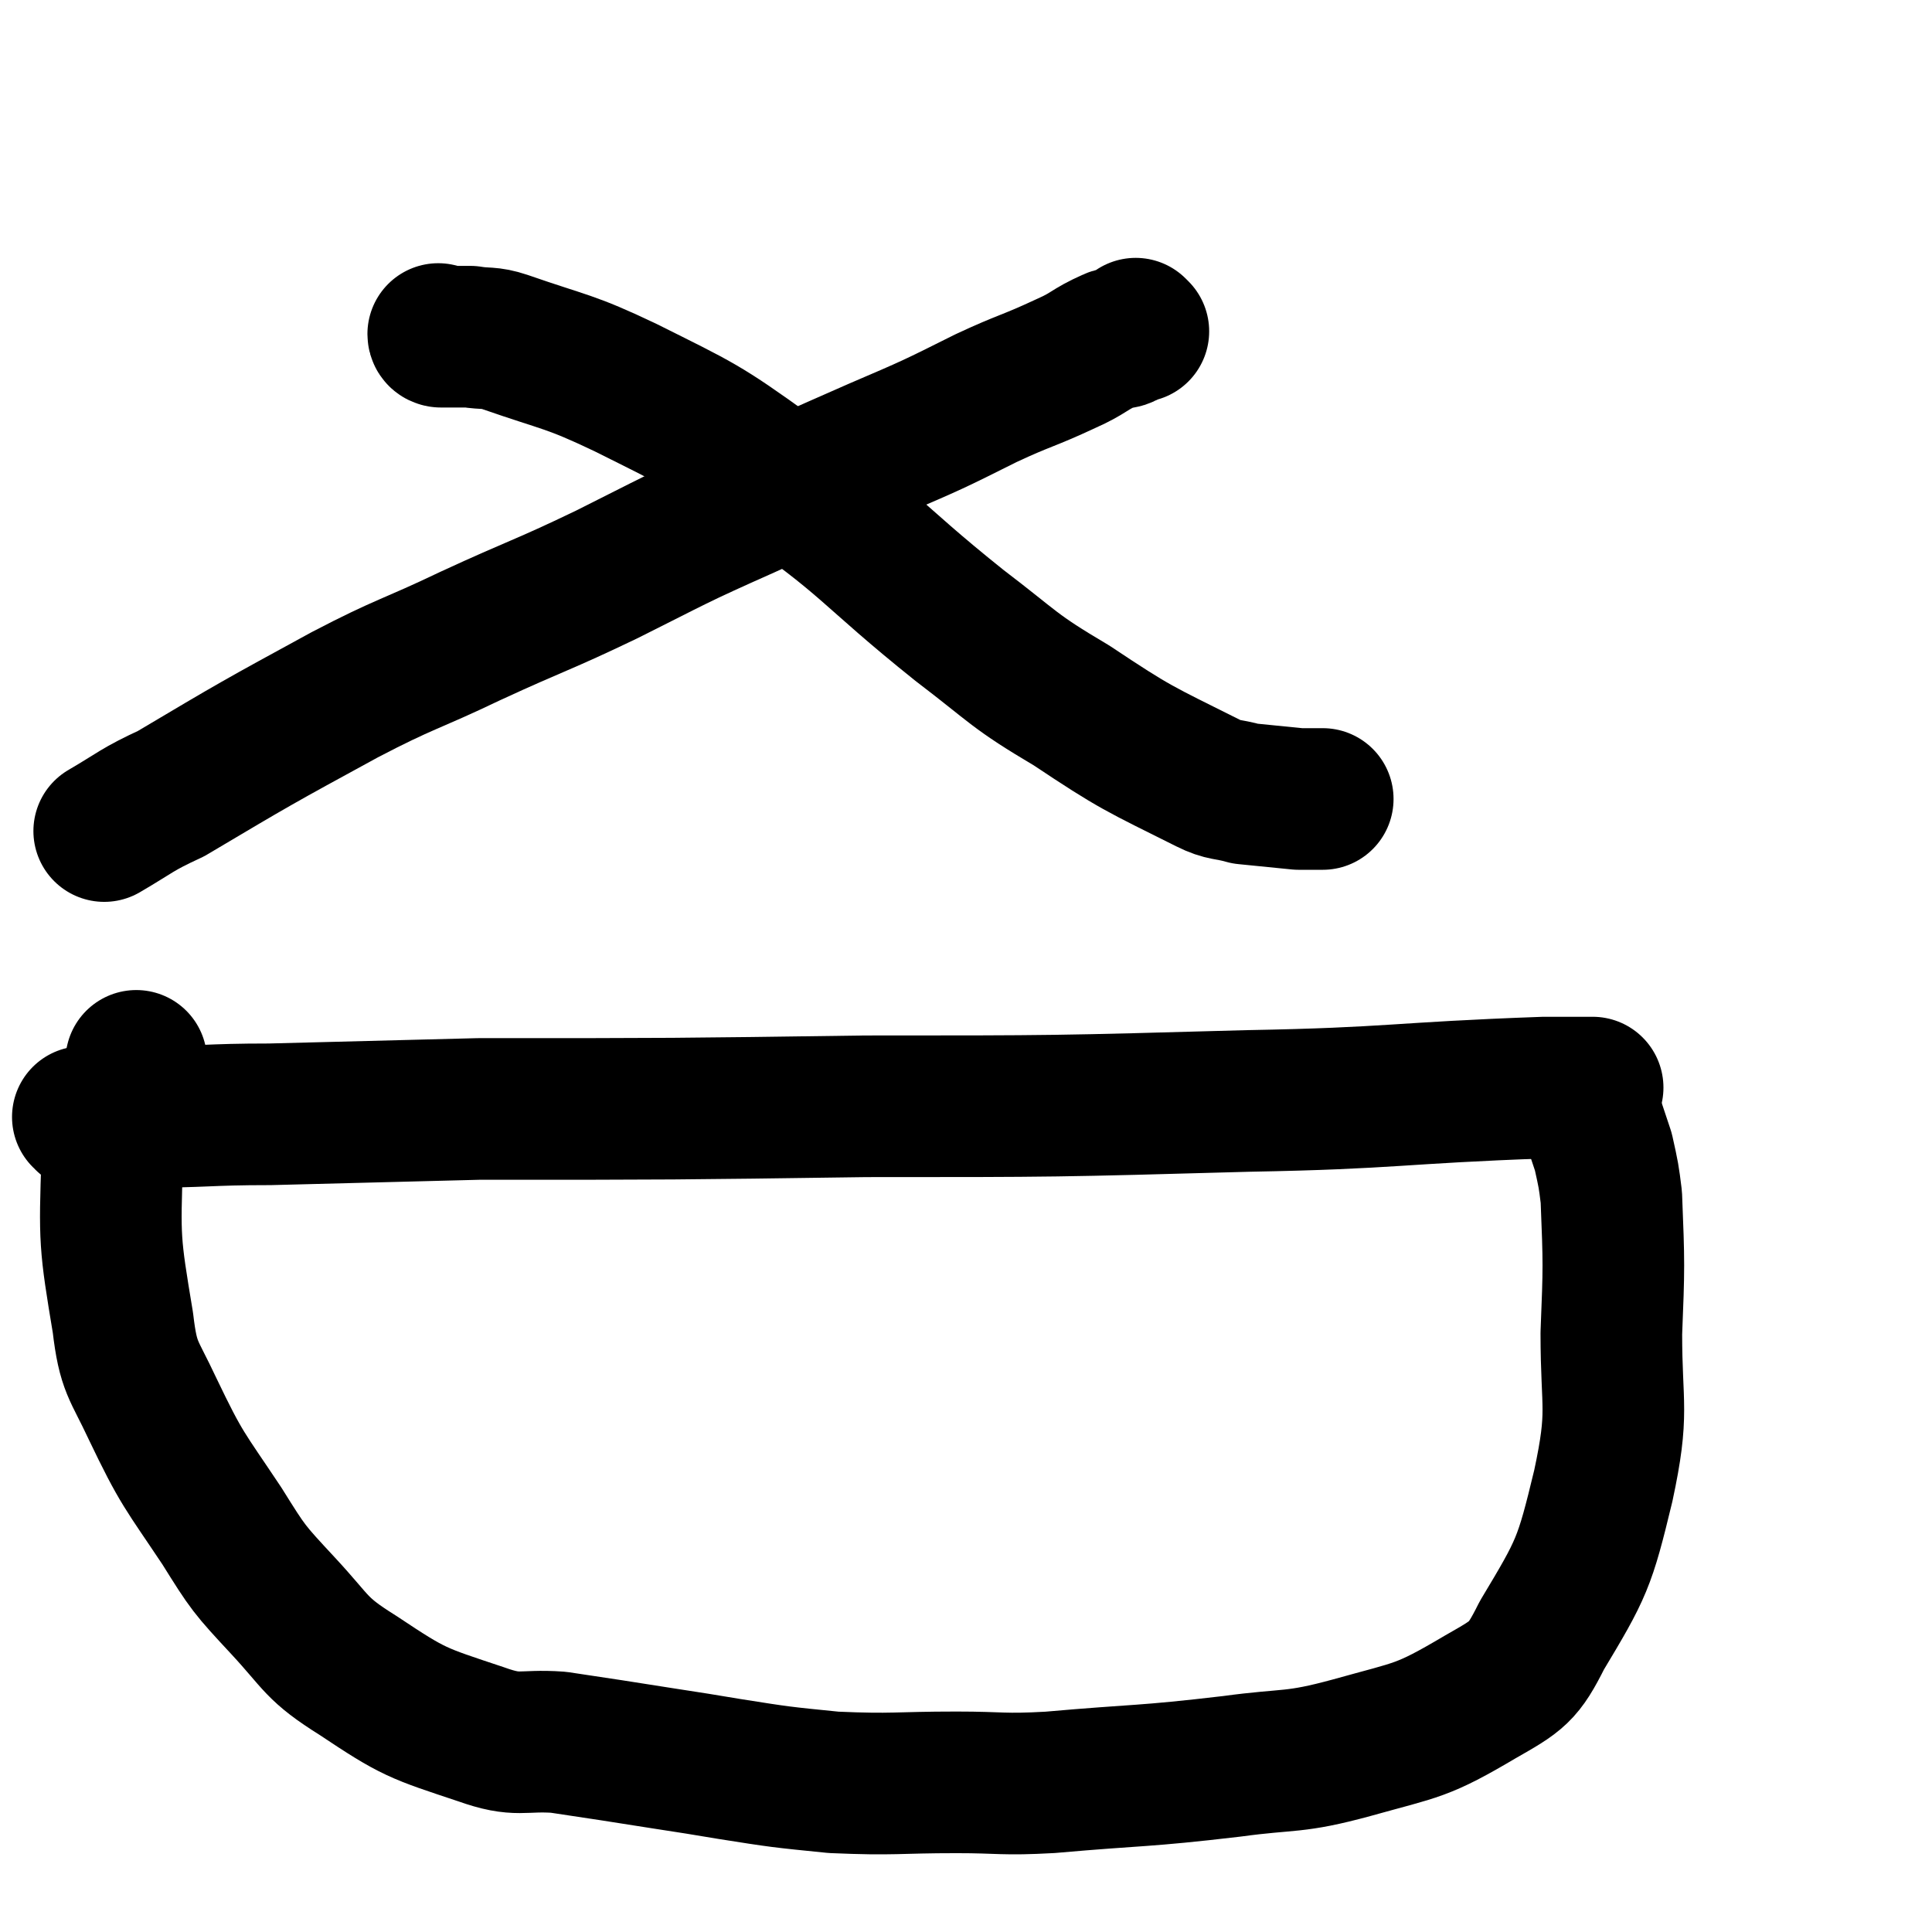 <svg viewBox='0 0 723 723' version='1.1' xmlns='http://www.w3.org/2000/svg' xmlns:xlink='http://www.w3.org/1999/xlink'><g fill='none' stroke='#000000' stroke-width='53' stroke-linecap='round' stroke-linejoin='round'><path d='M426,124c0,0 -1,0 -1,-1 0,0 1,1 1,1 -1,0 -1,0 -1,0 -2,1 -2,1 -4,2 -2,1 -3,0 -5,1 -9,4 -8,5 -17,9 -15,7 -15,6 -30,13 -20,10 -20,10 -41,19 -25,11 -25,11 -49,22 -27,12 -26,12 -52,25 -25,12 -25,11 -51,23 -23,11 -24,10 -47,22 -33,18 -33,18 -65,37 -13,6 -13,7 -25,14 '/><path d='M165,126c0,0 -1,0 -1,-1 0,0 1,1 1,1 0,0 0,0 0,0 3,0 3,0 5,0 3,0 3,0 6,0 6,1 7,0 13,2 23,8 24,7 45,17 28,14 29,14 54,32 38,26 36,29 71,57 21,16 20,17 42,30 24,16 25,16 51,29 6,3 7,2 14,4 10,1 10,1 20,2 3,0 3,0 7,0 1,0 1,0 1,0 1,0 1,0 1,0 '/><path d='M32,419c0,0 0,-1 -1,-1 0,0 1,0 1,0 0,0 0,0 0,0 0,1 -1,0 -1,0 1,0 1,0 2,0 10,1 10,1 19,0 25,0 25,-1 49,-1 39,-1 39,-1 78,-2 73,0 73,0 145,-1 71,0 71,0 143,-2 55,-1 55,-3 111,-5 9,0 9,0 18,0 '/><path d='M595,418c0,0 -1,-1 -1,-1 0,0 0,0 0,0 0,0 0,0 0,0 1,1 0,0 0,0 0,0 0,0 0,0 1,1 2,1 2,2 2,6 2,6 4,12 2,9 2,9 3,17 1,25 1,26 0,51 0,28 3,29 -3,57 -7,29 -8,31 -23,56 -7,14 -9,15 -23,23 -22,13 -23,12 -48,19 -22,6 -23,4 -45,7 -34,4 -34,3 -68,6 -18,1 -18,0 -35,0 -23,0 -23,1 -46,0 -20,-2 -20,-2 -39,-5 -12,-2 -12,-2 -25,-4 -19,-3 -19,-3 -39,-6 -14,-1 -15,2 -29,-3 -24,-8 -25,-8 -46,-22 -16,-10 -15,-12 -28,-26 -13,-14 -13,-14 -23,-30 -14,-21 -15,-21 -26,-44 -7,-15 -9,-15 -11,-32 -5,-30 -5,-31 -4,-61 1,-19 5,-18 9,-37 '/></g>
</svg>